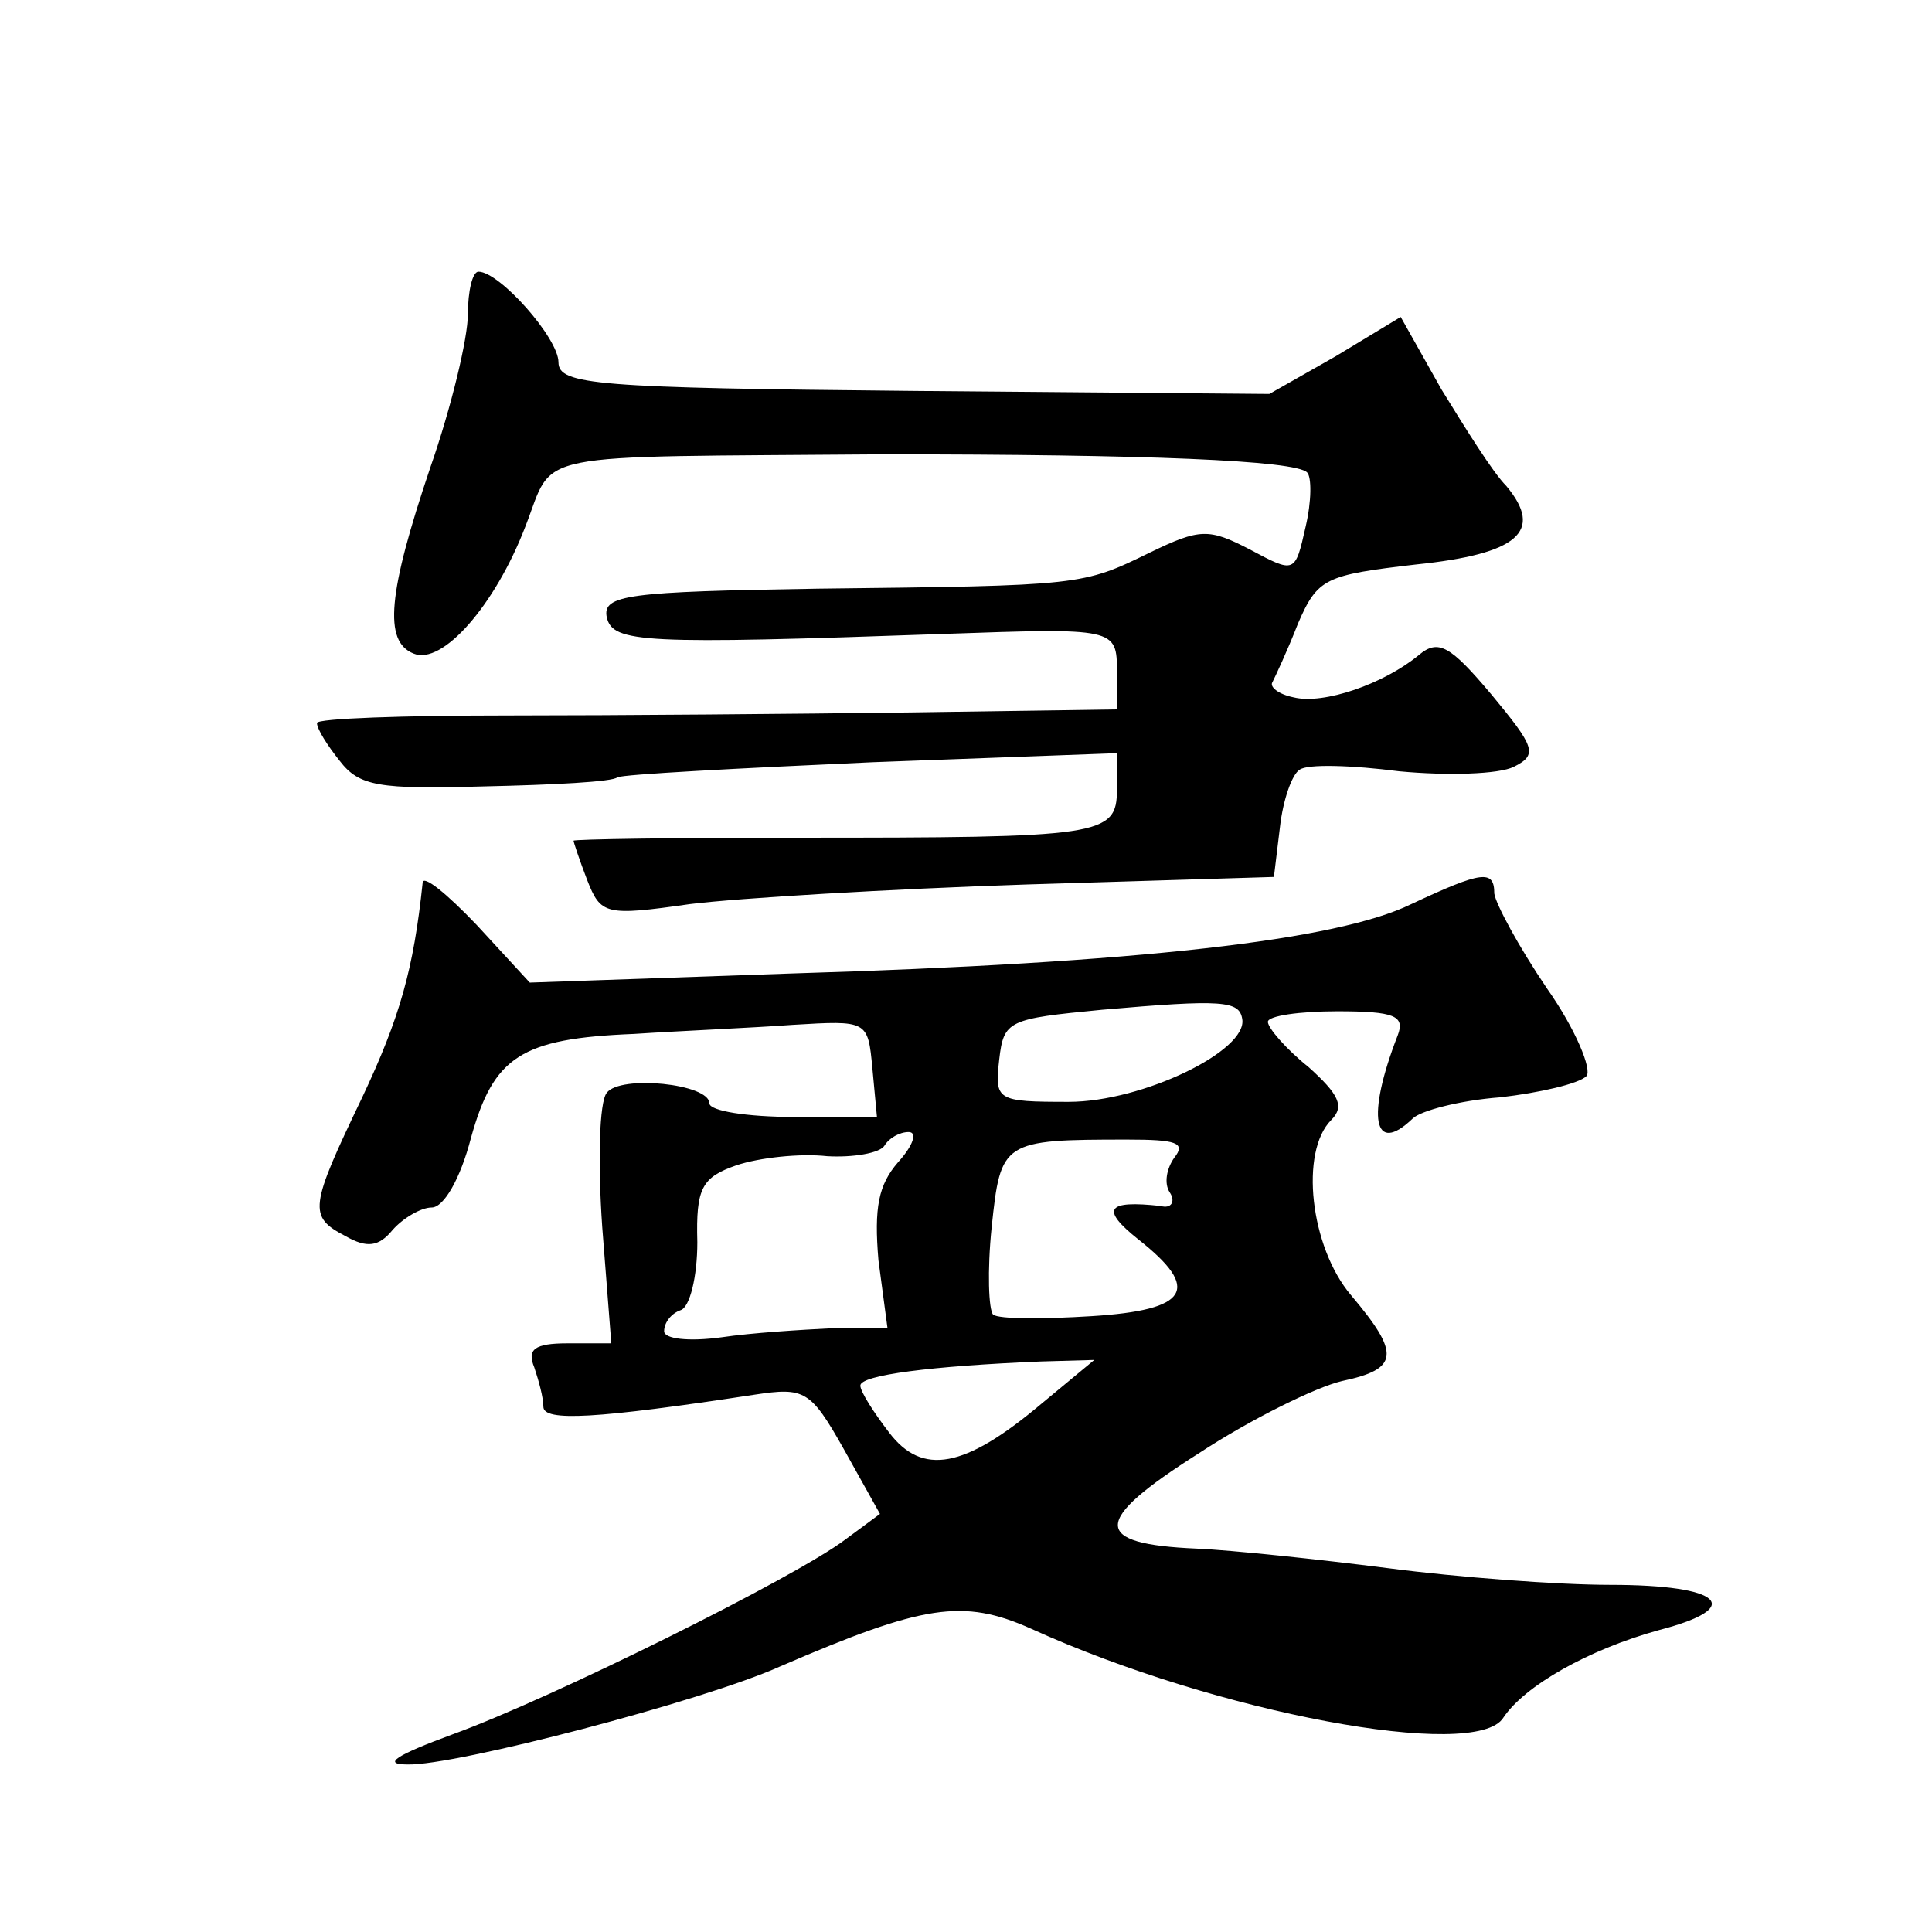 <?xml version="1.0" standalone="no"?>
<!DOCTYPE svg PUBLIC "-//W3C//DTD SVG 20010904//EN"
 "http://www.w3.org/TR/2001/REC-SVG-20010904/DTD/svg10.dtd">
<svg version="1.0" xmlns="http://www.w3.org/2000/svg"
 width="128pt" height="128pt" viewBox="0 0 128 128"
 preserveAspectRatio="xMidYMid meet">
<g transform="translate(0,128) scale(0.1,-0.1)"
fill="#0" stroke="none">
<path d="M310 1072 c0 -16 -11 -62 -25 -102 -28 -83 -31 -115 -11 -123 19 -8 54
32 74 84 20 51 -2 46 237 48 175 0 273 -4 281 -12 3 -3 3 -19 -1 -36 -7 -31 -7
-31 -37 -15 -27 14 -33 14 -66 -2 -45 -22 -45 -22 -220 -24 -126 -2 -143 -4 -140
-19 4 -17 24 -18 223 -11 114 4 115 4 115 -25 l0 -25 -137 -2 c-76 -1 -195 -2 -265
-2 -71 0 -128 -2 -128 -5 0 -4 7 -15 15 -25 13 -17 26 -19 96 -17 45 1 85 3 88
6 4 2 80 6 169 10 l162 6 0 -24 c0 -31 -10 -32 -212 -32 -82 0 -148 -1 -148 -2
0 -1 4 -13 9 -26 9 -23 12 -24 68 -16 32 4 132 10 223 13 l164 5 4 33 c2 18 8 35
13 38 5 4 35 3 66 -1 32 -3 66 -2 76 3 16 8 14 13 -15 48 -27 32 -35 37 -48 26
-23 -19 -63 -33 -83 -28 -10 2 -16 7 -14 10 2 4 10 21 17 39 13 30 18 32 78 39
68 7 85 22 60 52 -9 9 -27 38 -43 64 l-27 48 -43 -26 -44 -25 -235 2 c-211 2 -236
4 -236 19 0 16 -39 60 -53 60 -4 0 -7 -13 -7 -28z M280 695 c-6 -57 -15 -89 -40
-142 -35 -73 -36 -79 -11 -92 14 -8 22 -7 31 4 7 8 19 15 26 15 8 0 19 19 26 46
15 54 33 66 108 69 30 2 78 4 105 6 50 3 50 3 53 -29 l3 -32 -55 0 c-31 0 -56 4
-56 9 0 13 -59 19 -68 7 -5 -6 -6 -46 -3 -89 l6 -77 -29 0 c-22 0 -27 -4 -22 -16
3 -9 6 -20 6 -26 0 -10 35 -8 140 8 33 5 37 3 59 -36 l24 -43 -23 -17 c-33 -25
-194 -105 -260 -129 -38 -14 -47 -20 -30 -20 31 -1 196 42 247 65 95 41 121 45
166 25 123 -56 295 -88 313 -59 14 21 56 45 103 58 58 15 42 30 -32 30 -35 0 -101
5 -147 11 -47 6 -104 12 -127 13 -70 3 -70 18 1 63 35 23 78 44 95 48 38 8 39 18
6 57 -27 32 -34 95 -13 116 9 9 5 17 -15 35 -15 12 -27 26 -27 30 0 4 21 7 46 7
38 0 45 -3 40 -16 -21 -54 -16 -80 10 -55 5 5 31 12 58 14 26 3 52 9 57 14 4 4
-7 31 -26 58 -19 28 -34 56 -35 63 0 16 -8 15 -55 -7 -49 -24 -180 -39 -412 -46
l-172 -6 -35 38 c-20 21 -36 34 -36 28z m543 -90 c4 -21 -66 -55 -115 -55 -48 0
-49 1 -46 28 3 26 6 27 68 33 80 7 91 6 93 -6z m-228 -95 c-13 -15 -16 -30 -13
-65 l6 -45 -37 0 c-20 -1 -53 -3 -73 -6 -22 -3 -38 -1 -38 4 0 6 5 12 11 14 6 2
11 22 11 45 -1 36 3 43 26 51 15 5 42 8 60 6 17 -1 35 2 38 7 3 5 10 9 16 9 6 0
3 -9 -7 -20z m183 3 c-5 -7 -7 -17 -3 -23 4 -6 1 -11 -6 -9 -36 4 -40 -2 -15 -22
42 -33 34 -47 -31 -51 -32 -2 -61 -2 -65 1 -3 3 -4 29 -1 58 6 57 7 58 90 58 32
0 39 -2 31 -12z m-88 -163 c-51 -43 -79 -48 -101 -19 -10 13 -19 27 -19 31 0 7
47 13 120 16 l35 1 -35 -29z"/>
</g>
</svg>
